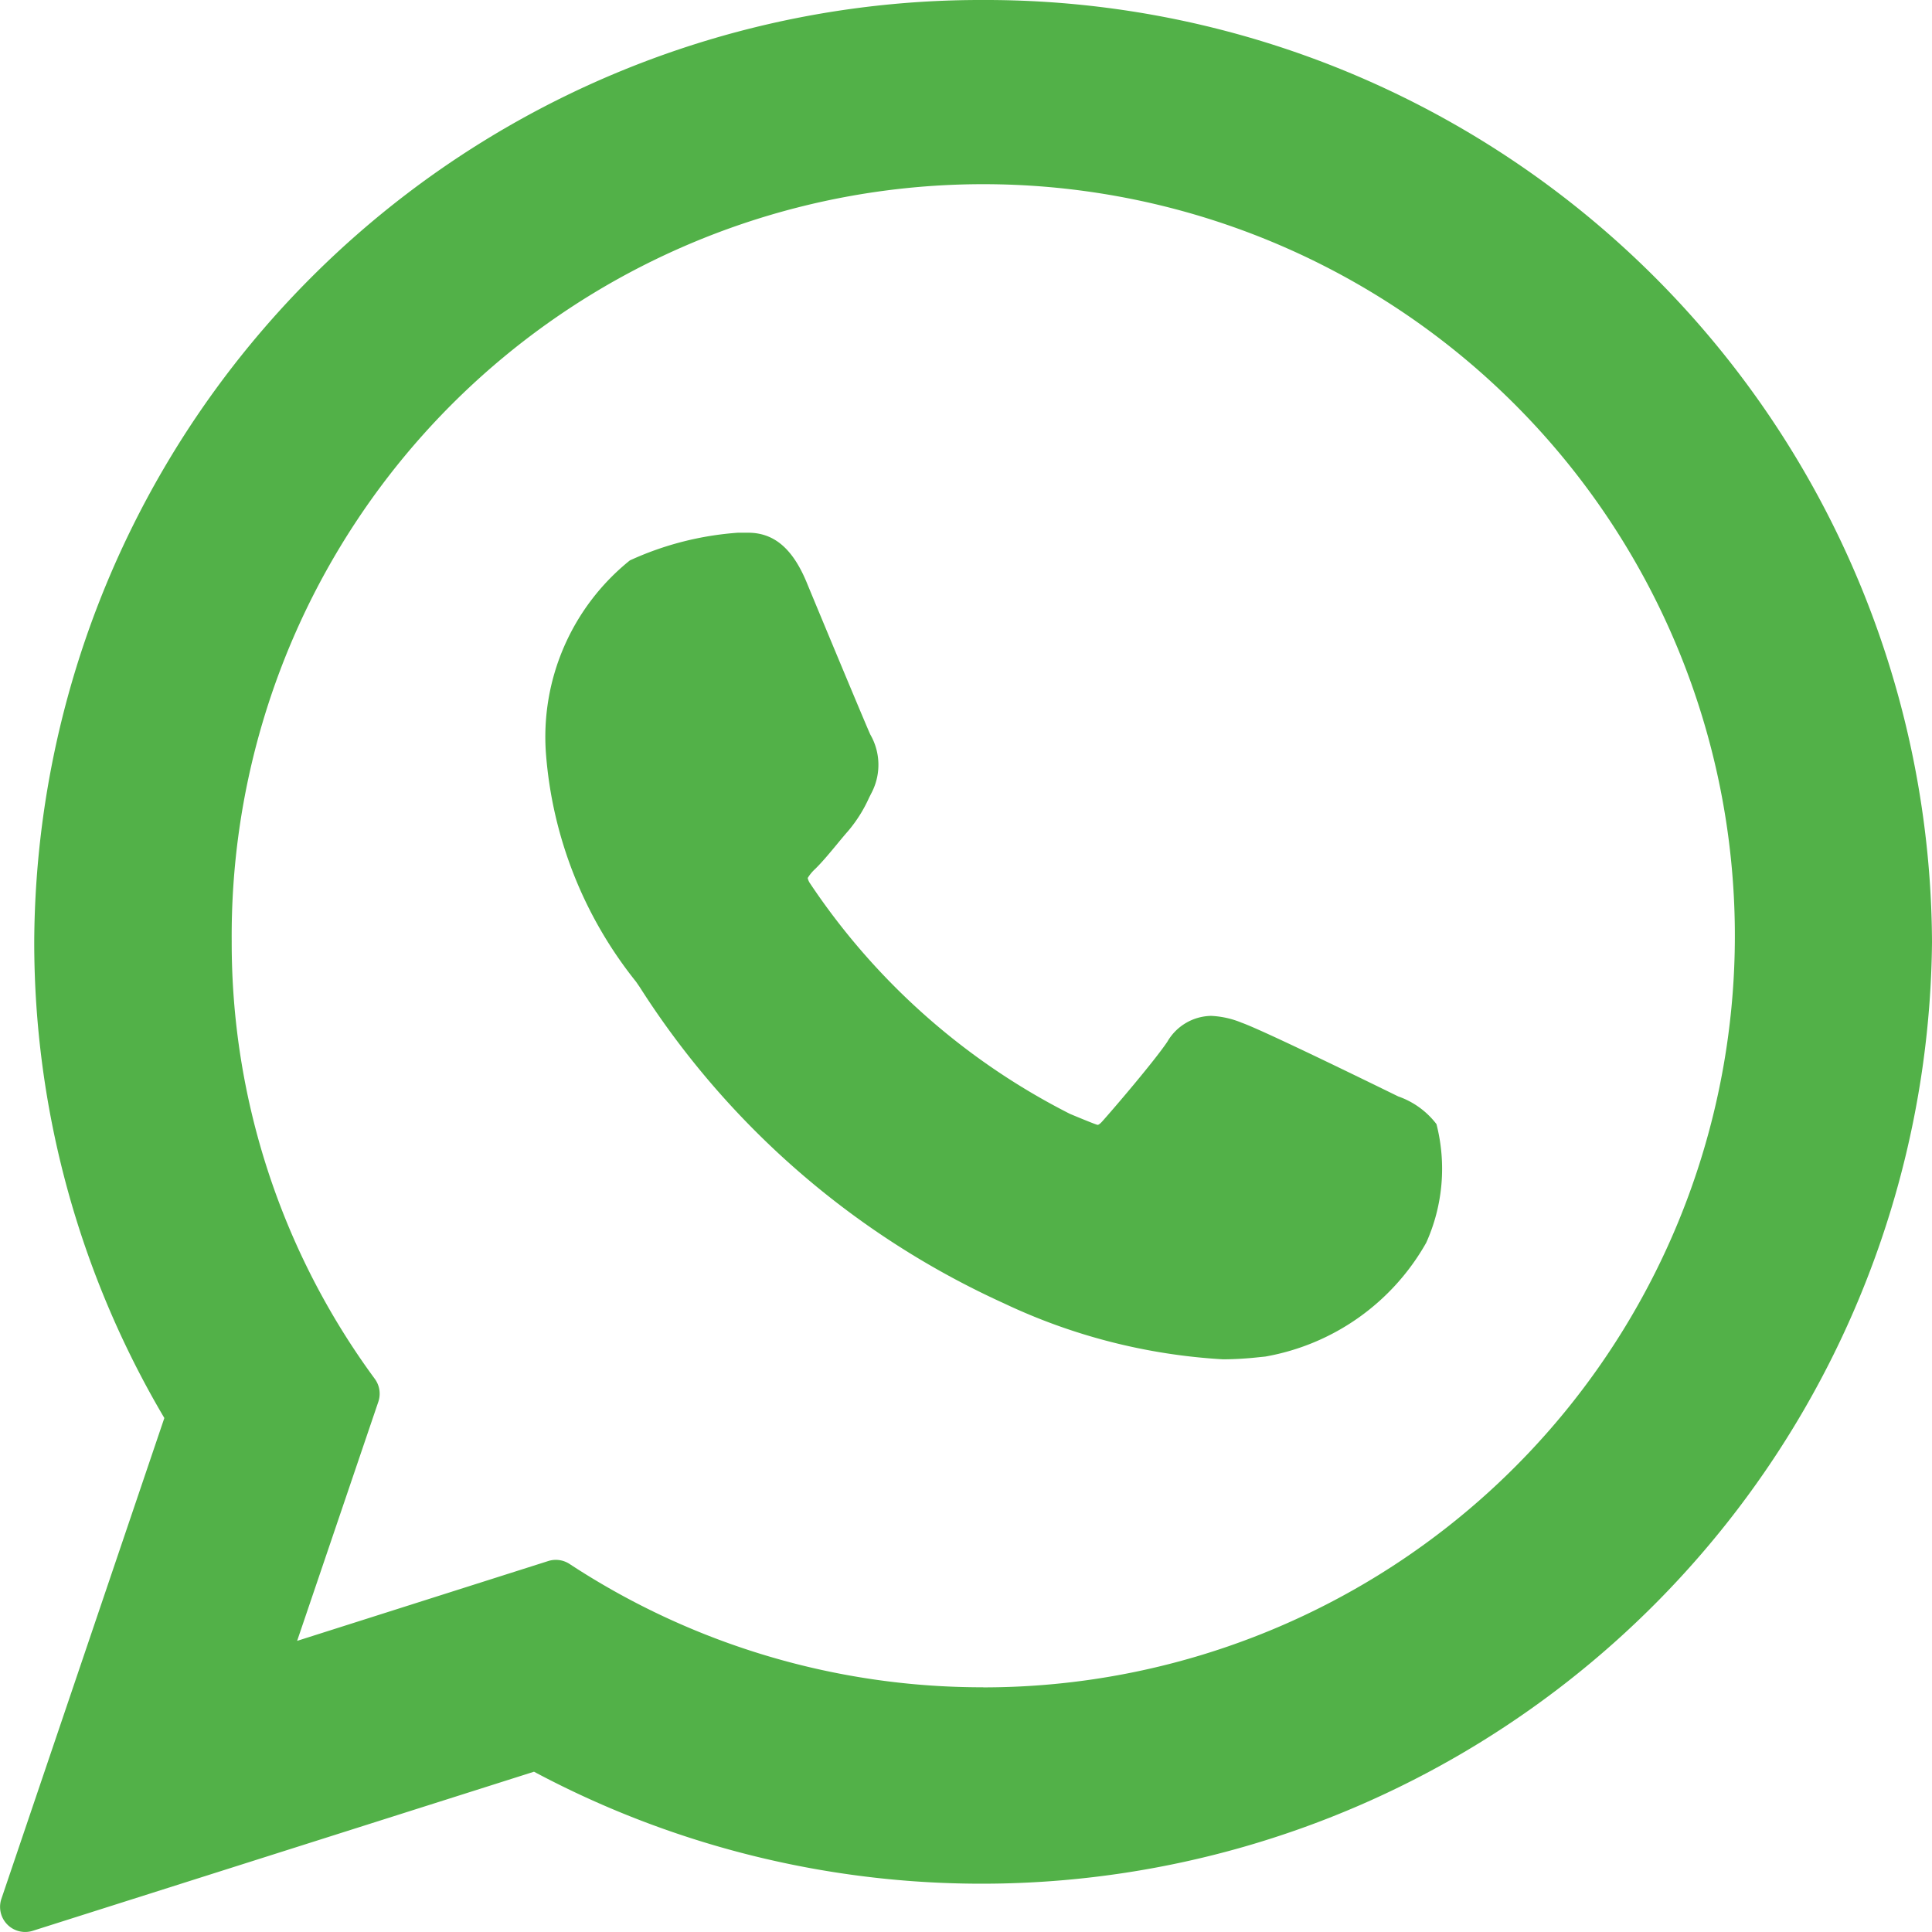 <svg xmlns="http://www.w3.org/2000/svg" width="20.937" height="20.937" viewBox="0 0 20.937 20.937">
  <g id="icon-whatsapp-share" transform="translate(0)">
    <path id="XMLID_469_" d="M90.121,85.759c-.038-.018-1.448-.712-1.7-.8a.975.975,0,0,0-.328-.073.559.559,0,0,0-.475.281c-.141.209-.567.708-.7.857-.017.02-.041.043-.055.043s-.231-.09-.3-.119a7.419,7.419,0,0,1-2.818-2.5.156.156,0,0,1-.024-.056.454.454,0,0,1,.083-.1c.077-.076.16-.176.24-.273.038-.046.076-.092.114-.135a1.519,1.519,0,0,0,.229-.364l.032-.063a.657.657,0,0,0-.019-.619c-.033-.067-.629-1.5-.692-1.654-.152-.364-.353-.534-.633-.534-.026,0,0,0-.109,0a3.379,3.379,0,0,0-1.172.3,2.454,2.454,0,0,0-.91,2.088,4.5,4.5,0,0,0,.976,2.477l.04.058A9.184,9.184,0,0,0,85.845,88a6.407,6.407,0,0,0,2.379.608h0a3.719,3.719,0,0,0,.387-.023l.069-.007a2.5,2.5,0,0,0,1.744-1.234,1.951,1.951,0,0,0,.111-1.285A.89.89,0,0,0,90.121,85.759Z" transform="translate(-74.968 -73.877)" fill="#52b148"/>
    <path id="XMLID_470_" d="M10.655,0A10.257,10.257,0,0,0,.371,10.206a10.131,10.131,0,0,0,1.41,5.161L.015,20.578a.272.272,0,0,0,.34.346L5.787,19.2a10.3,10.3,0,0,0,15.15-8.992A10.256,10.256,0,0,0,10.655,0Zm0,18.285a8.147,8.147,0,0,1-4.482-1.336.272.272,0,0,0-.232-.032l-2.721.865L4.1,15.191a.272.272,0,0,0-.038-.248,7.969,7.969,0,0,1-1.551-4.736,8.145,8.145,0,1,1,8.146,8.079Z" transform="translate(0)" fill="#52b148"/>
  </g>
</svg>
